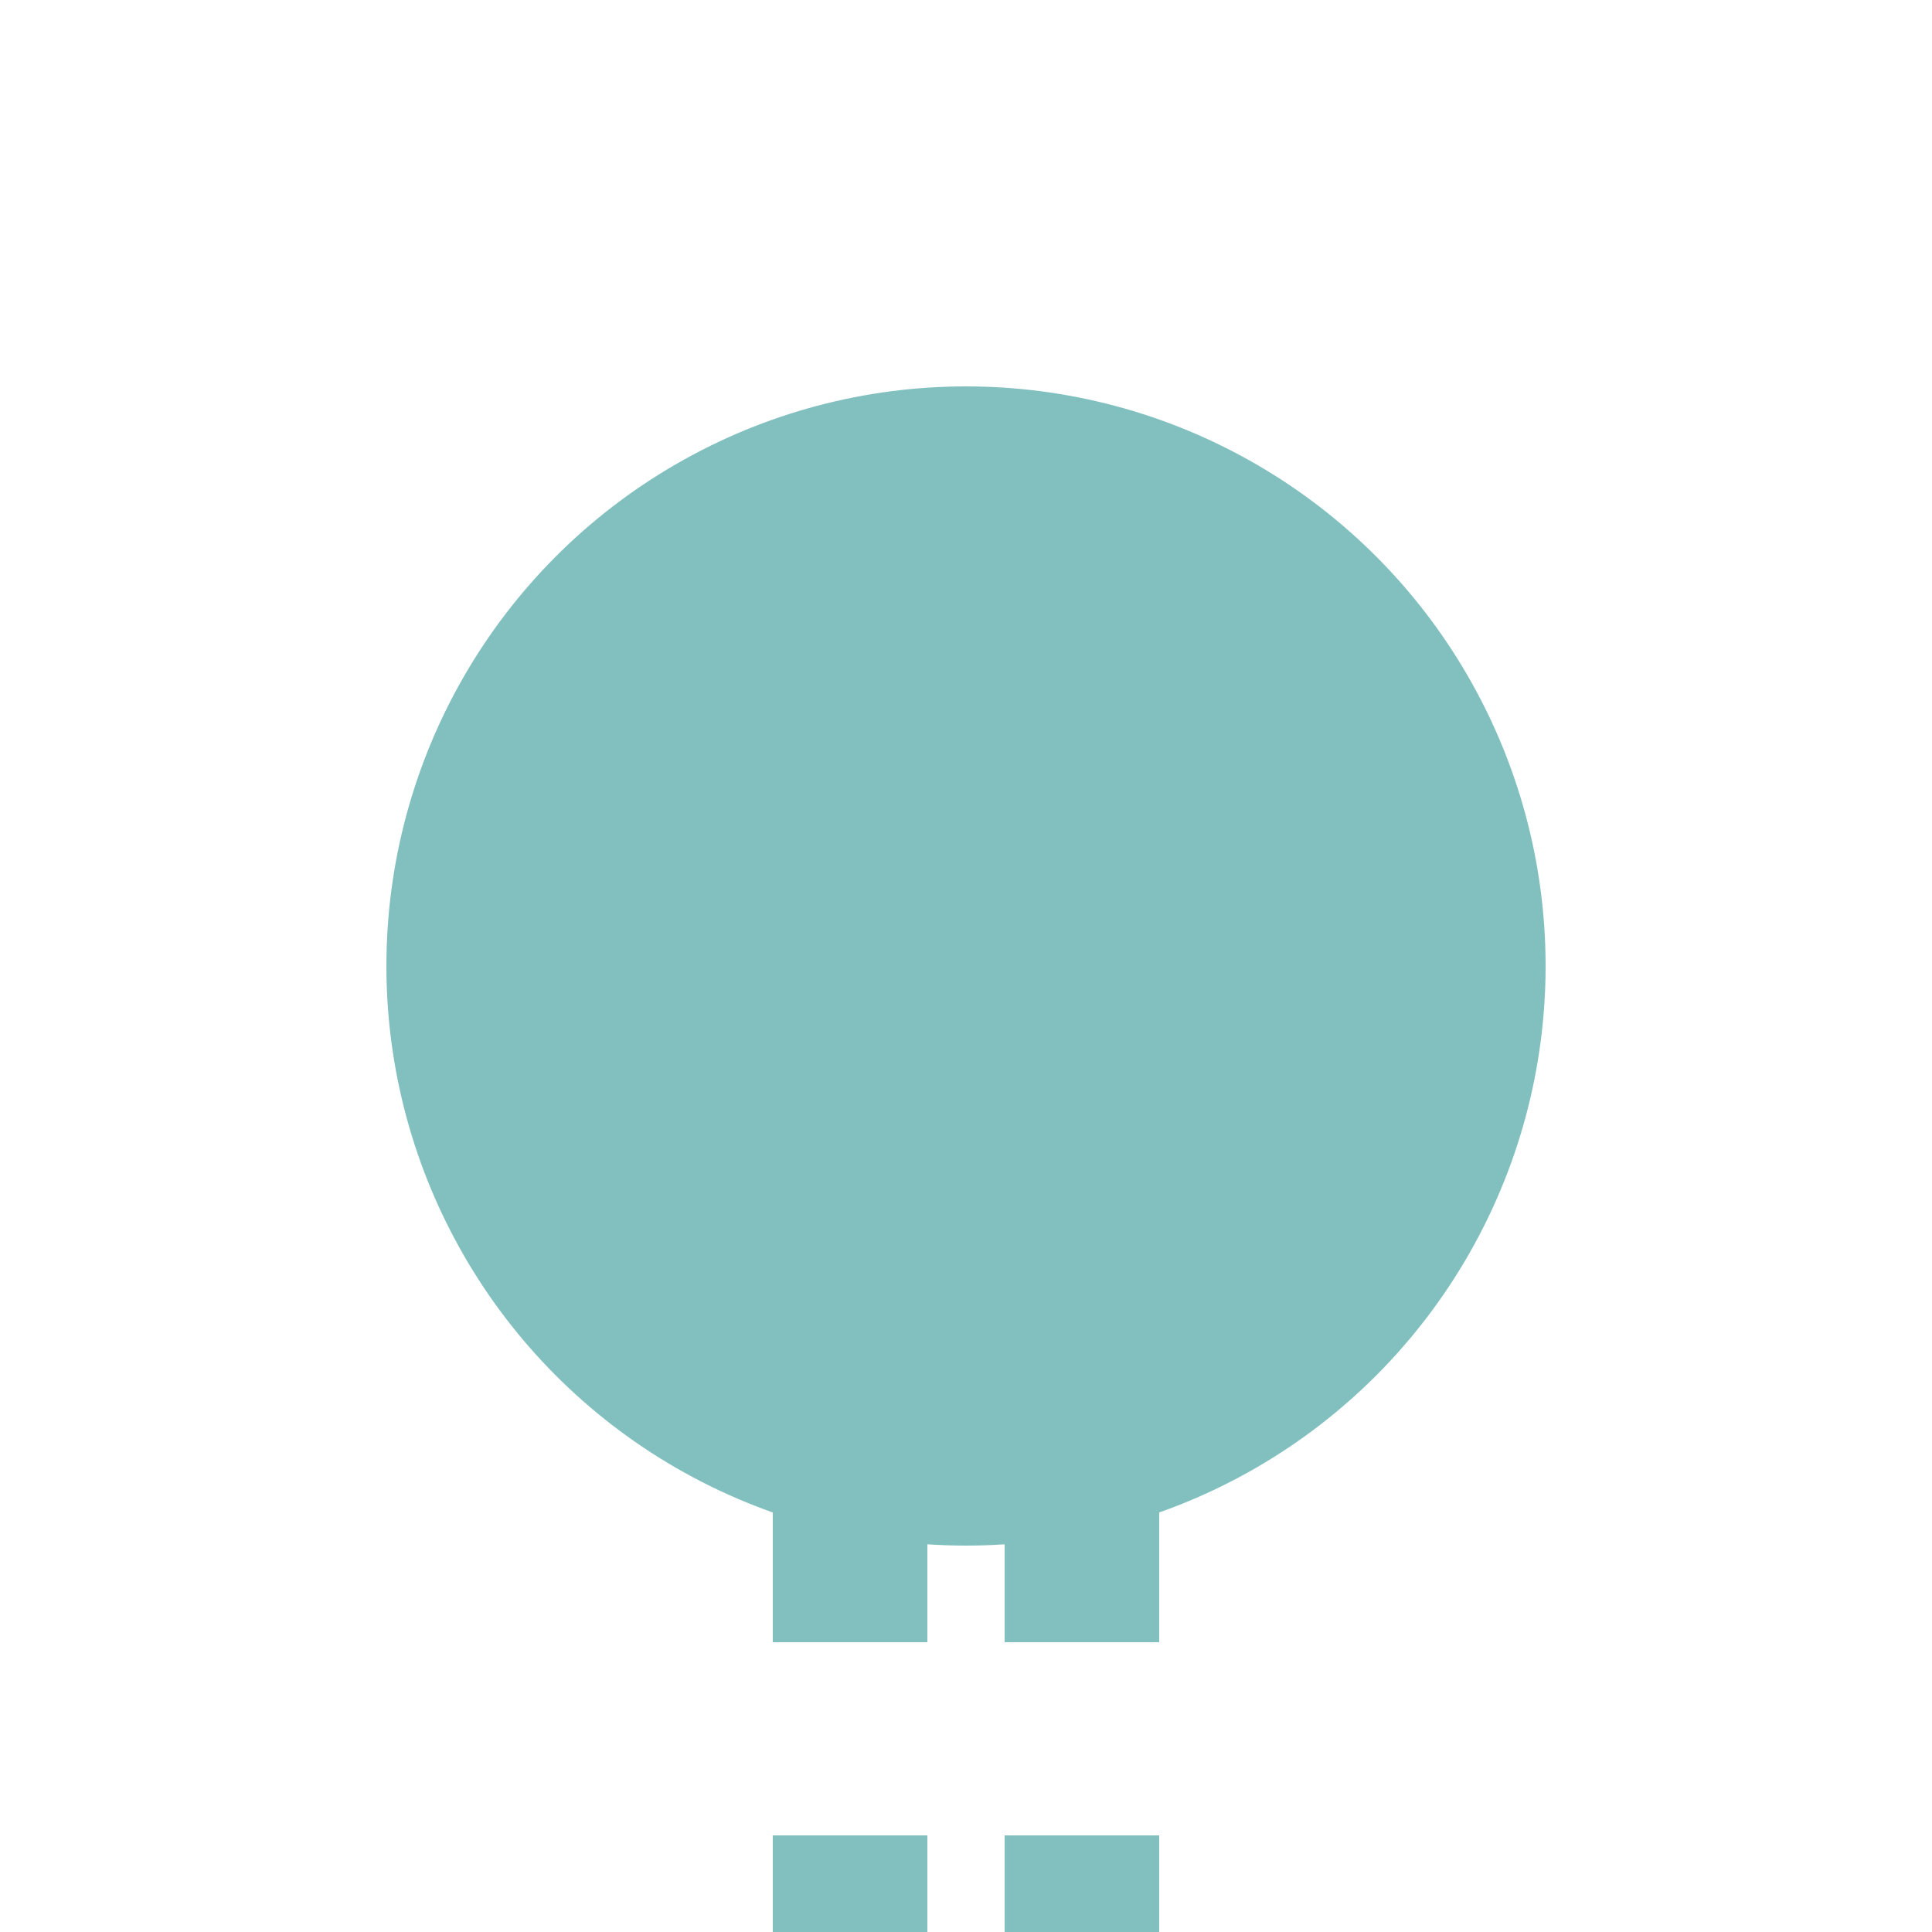 <?xml version="1.0" encoding="UTF-8"?>
<svg xmlns="http://www.w3.org/2000/svg" width="500" height="500">
 <title>extKBHFa teal</title>
 <path stroke="#82C0C0" d="M 220,525 V 275 m 60,0 V 500" stroke-width="40" stroke-dasharray="50"/>
 <circle fill="#82C0C0" cx="250" cy="250" r="150"/>
</svg>